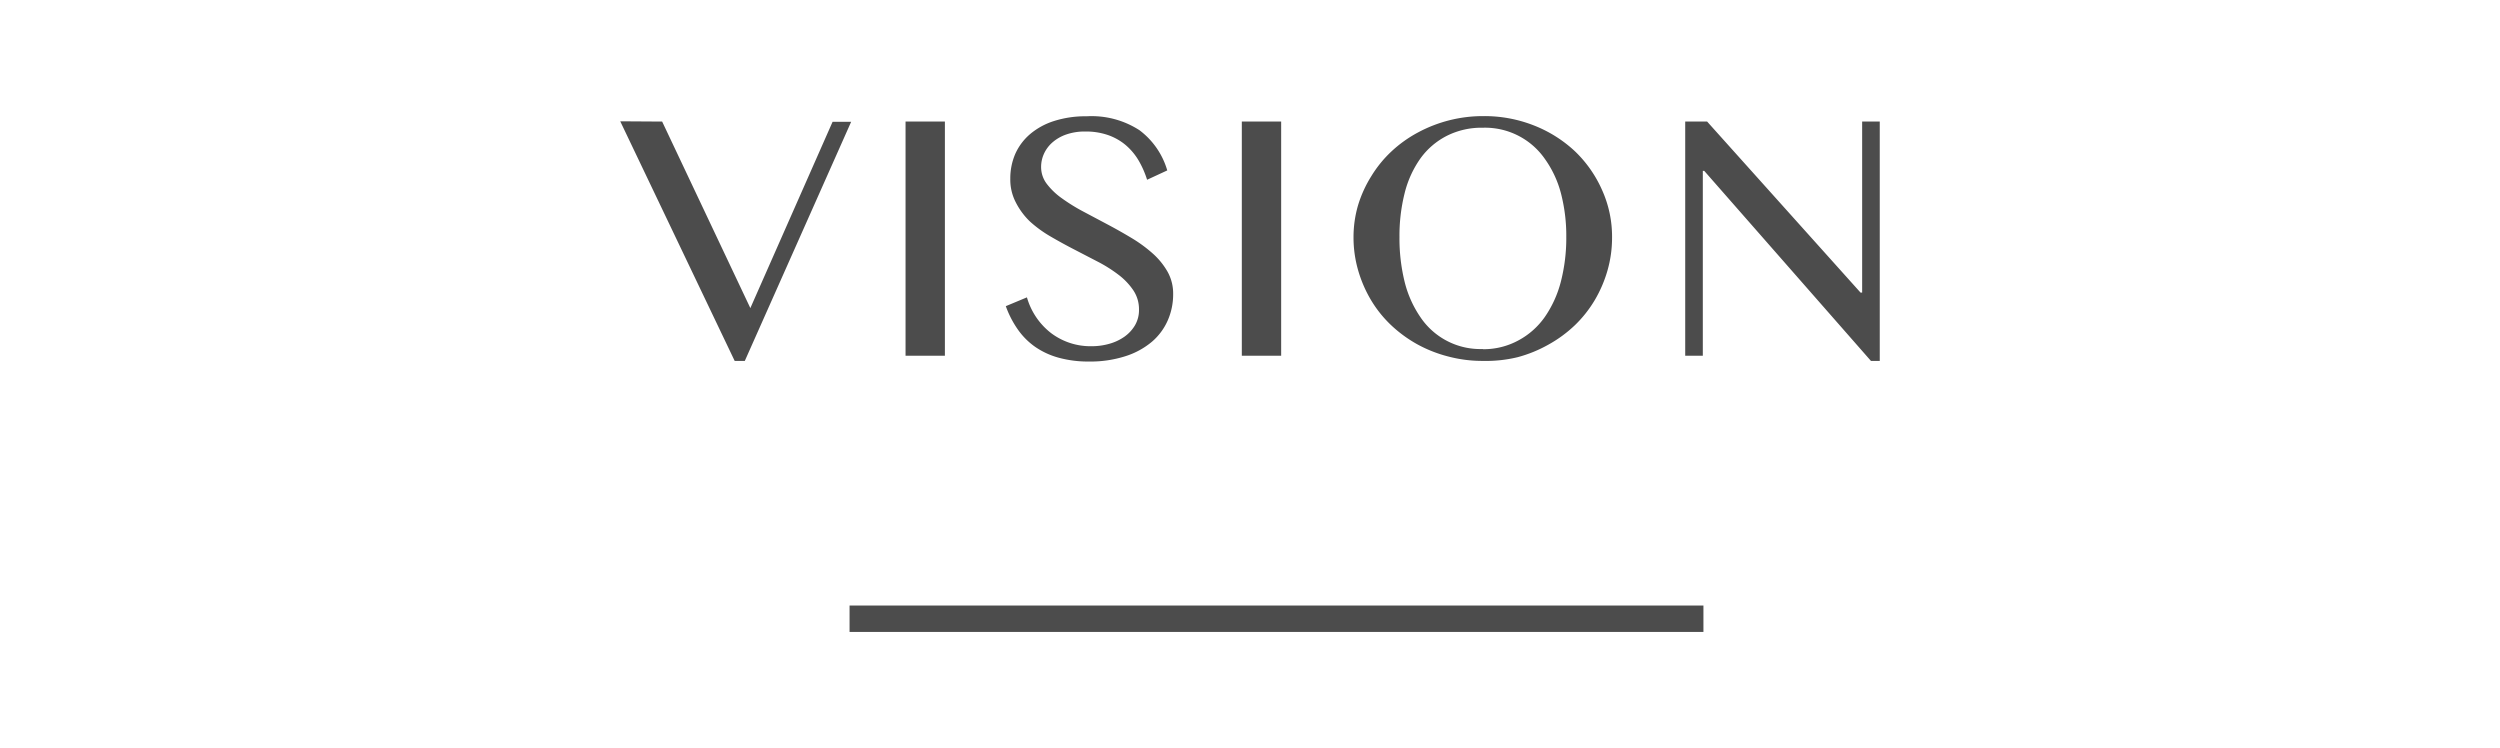 <svg xmlns="http://www.w3.org/2000/svg" viewBox="0 0 284 85"><g data-name="レイヤー 2"><path fill="none" d="M0 0h284v85H0z"/><path d="M75.22 13.81L85.24 35l9.34-21.16h2.11L84.61 41h-1.15l-13-27.22zm27.65 0h4.47v26.6h-4.47zM124 39.33a7.23 7.23 0 002-.27 5.57 5.57 0 001.72-.8 4.21 4.21 0 001.21-1.3 3.43 3.43 0 00.46-1.79 3.86 3.86 0 00-.63-2.17 7.43 7.43 0 00-1.65-1.75 15.88 15.88 0 00-2.34-1.49l-2.7-1.4q-1.38-.71-2.7-1.48a13.62 13.62 0 01-2.37-1.72 8.07 8.07 0 01-1.6-2.16 5.6 5.6 0 01-.63-2.7 7 7 0 01.57-2.83 6.38 6.38 0 011.66-2.22 7.93 7.93 0 012.73-1.5 11.71 11.71 0 013.71-.54 10 10 0 016 1.58 8.76 8.76 0 013.16 4.57l-2.29 1.06a10.67 10.67 0 00-1-2.25 6.94 6.94 0 00-1.48-1.73 6.38 6.38 0 00-2-1.11 7.66 7.66 0 00-2.54-.39 6.36 6.36 0 00-2.2.35 4.74 4.74 0 00-1.57.92 3.81 3.81 0 00-.94 1.29 3.61 3.61 0 00-.31 1.46 3.15 3.15 0 00.64 1.92 7.77 7.77 0 001.71 1.64A20.63 20.63 0 00123 24l2.75 1.46q1.4.74 2.75 1.55a15.87 15.87 0 012.42 1.76 8.26 8.26 0 011.71 2.09 5.05 5.05 0 01.64 2.53 7.35 7.35 0 01-.61 3 6.75 6.75 0 01-1.8 2.43 8.79 8.79 0 01-3 1.64 13 13 0 01-4.16.61 12.66 12.66 0 01-3.42-.43 8.76 8.76 0 01-2.66-1.22 8 8 0 01-2-2 11.07 11.07 0 01-1.36-2.64l2.4-1a7.86 7.86 0 002.77 4.08 7.43 7.43 0 004.57 1.47zm17.07-25.52h4.47v26.6h-4.47zM168.49 41a15.21 15.21 0 01-4-.51 15 15 0 01-3.49-1.38 14.79 14.79 0 01-3-2.2 13.4 13.4 0 01-2.27-2.85 14.33 14.33 0 01-1.45-3.37 13.41 13.41 0 01-.52-3.73 12.87 12.87 0 01.52-3.66 13.7 13.7 0 011.51-3.3 13.4 13.4 0 012.27-2.79 14.25 14.25 0 013-2.15 15.57 15.57 0 017.47-1.87 15.29 15.29 0 015.77 1.08 14.6 14.6 0 014.64 2.94A13.82 13.82 0 01182 21.6a12.84 12.84 0 011.13 5.4 13.45 13.45 0 01-.52 3.73 14.37 14.37 0 01-1.45 3.37 13.6 13.6 0 01-2.26 2.85 14.53 14.53 0 01-3 2.2 15 15 0 01-3.51 1.43 15.22 15.22 0 01-3.9.42zm0-1.33a8.27 8.27 0 004-1 8.63 8.63 0 003-2.66 12.52 12.52 0 001.82-4 19.89 19.89 0 00.62-5.1 19.16 19.16 0 00-.62-5 11.91 11.91 0 00-1.85-3.91 8.27 8.27 0 00-7-3.49 8.73 8.73 0 00-4.1.92 8.38 8.38 0 00-3 2.57 11.69 11.69 0 00-1.79 3.93 19.87 19.87 0 00-.59 5 20.64 20.64 0 00.59 5.1 12.29 12.29 0 001.79 4 8.2 8.2 0 007.05 3.62zm22.95-25.86h2.49l17.43 19.43h.18V13.81h2V41h-1L193.6 19.41h-.16v21h-2zM96.51 68.79h97v3h-97z" fill="#4c4c4c"/></g></svg>